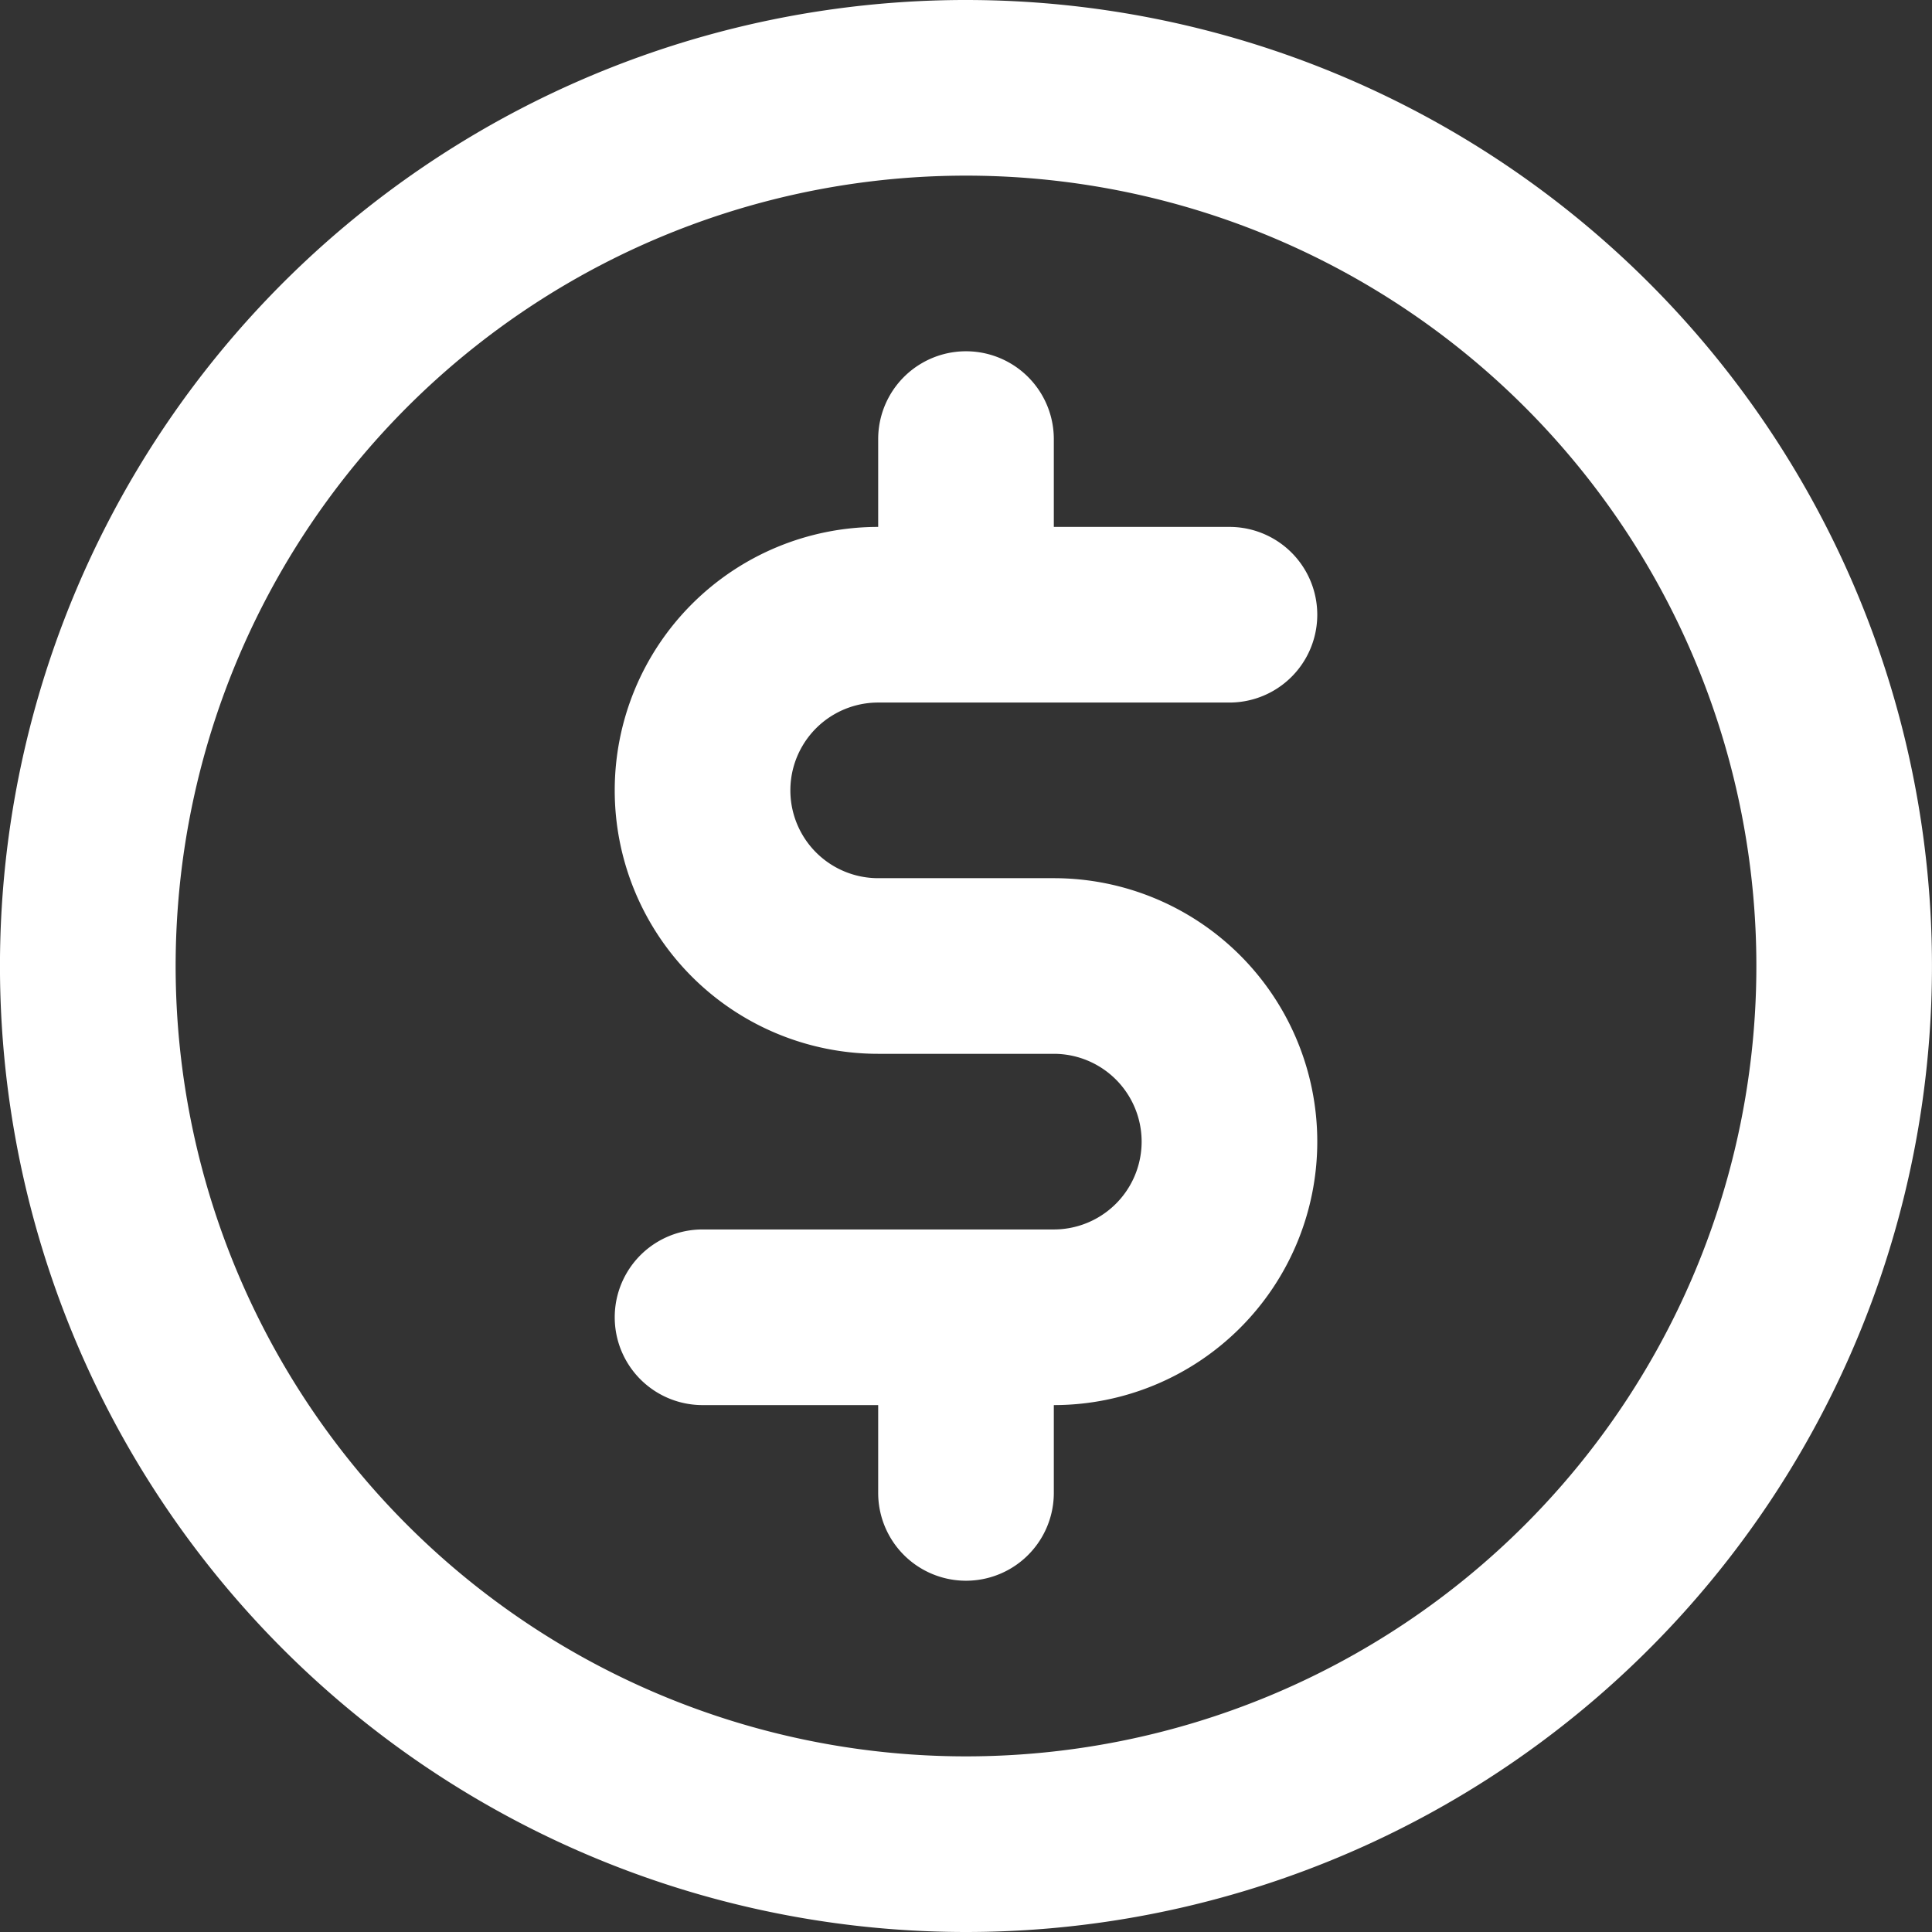 <svg xmlns="http://www.w3.org/2000/svg" width="22" height="22" viewBox="0 0 22 22">
  <rect x="0" y="0" width="22" height="22" fill="#333333" stroke="none"/>
  <path id="Vendas" d="M10,8h4a1,1,0,0,0,0-2H12V5a1,1,0,0,0-2,0V6a3,3,0,0,0,0,6h2a1,1,0,0,1,0,2H8a1,1,0,0,0,0,2h2v1a1,1,0,0,0,2,0V16a3,3,0,0,0,0-6H10a1,1,0,0,1,0-2Zm1-8a11,11,0,1,0,7.778,3.222A11,11,0,0,0,11,0Zm0,20a9,9,0,1,1,6.364-2.636A9,9,0,0,1,11,20Z" fill="#fff"/>
</svg>
